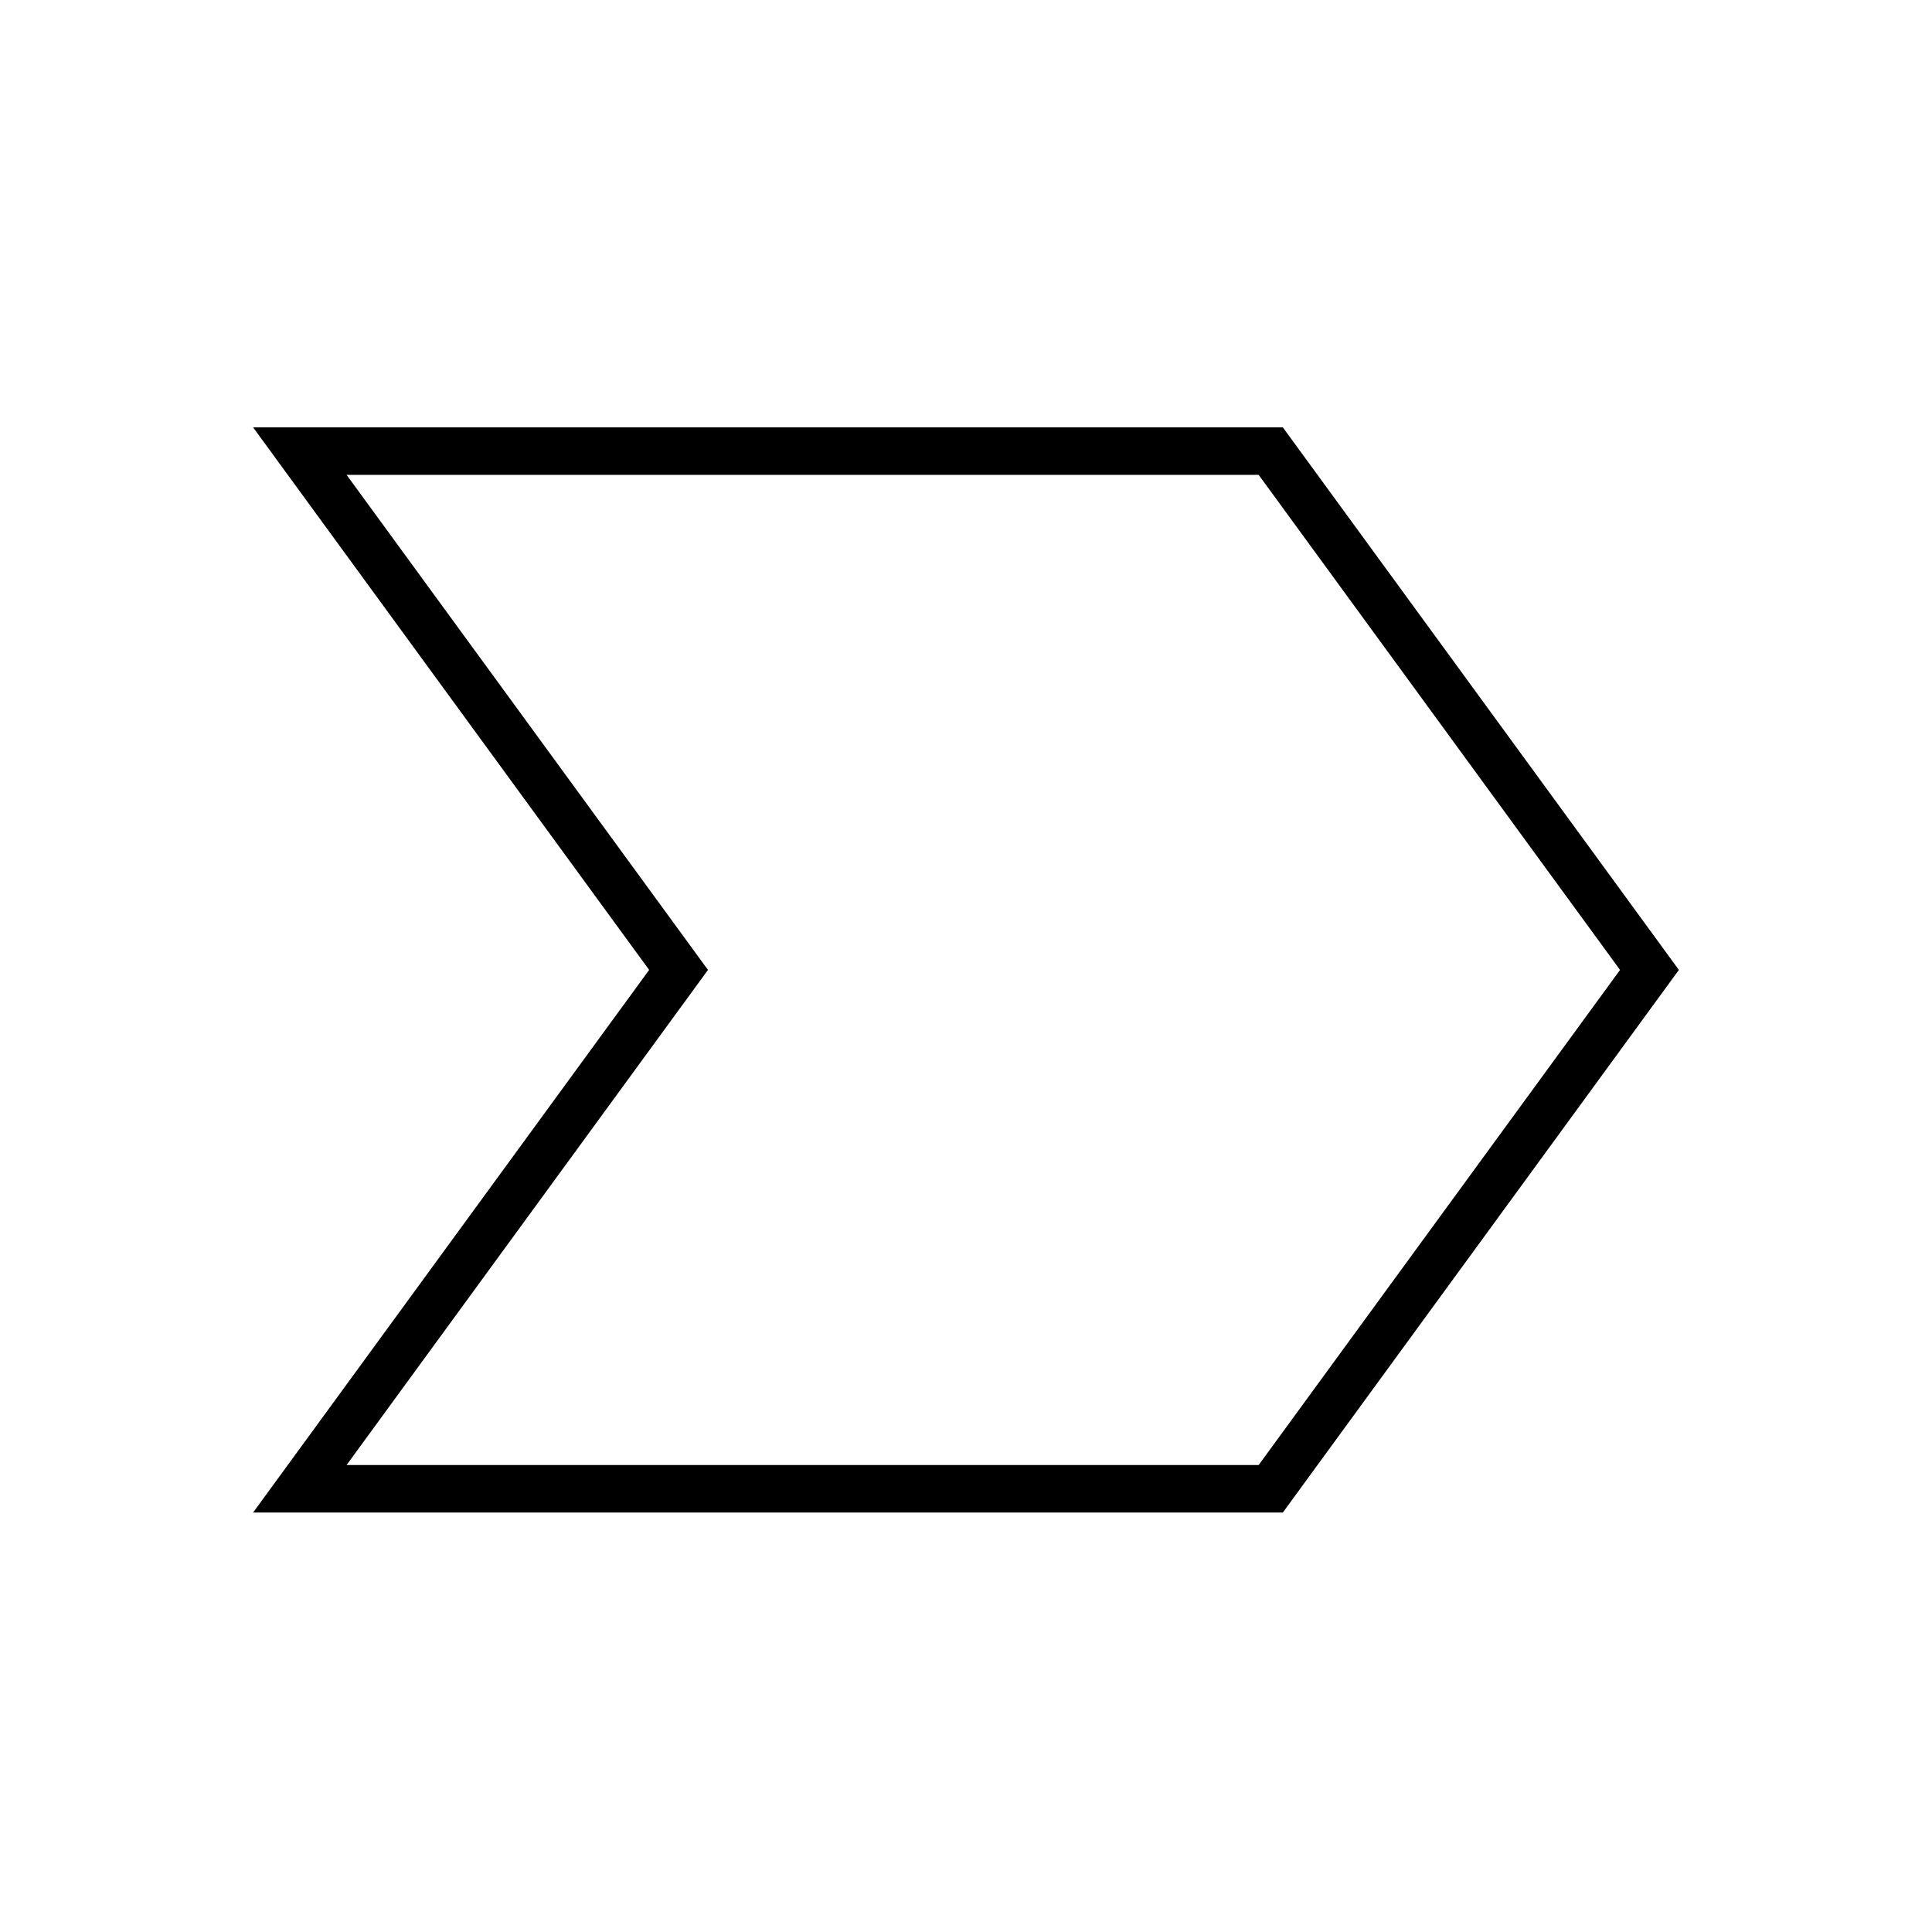 <?xml version="1.0" encoding="UTF-8"?>
<!-- Uploaded to: ICON Repo, www.iconrepo.com, Generator: ICON Repo Mixer Tools -->
<svg fill="#000000" width="800px" height="800px" version="1.1" viewBox="144 144 512 512" xmlns="http://www.w3.org/2000/svg">
 <path d="m483.96 257.25 104.96 143.79-104.96 143.8h-272.89l104.96-143.8-104.96-143.79zm-6.398 12.594h-241.71l95.77 131.2-95.77 131.2h241.71l95.766-131.2z"/>
</svg>